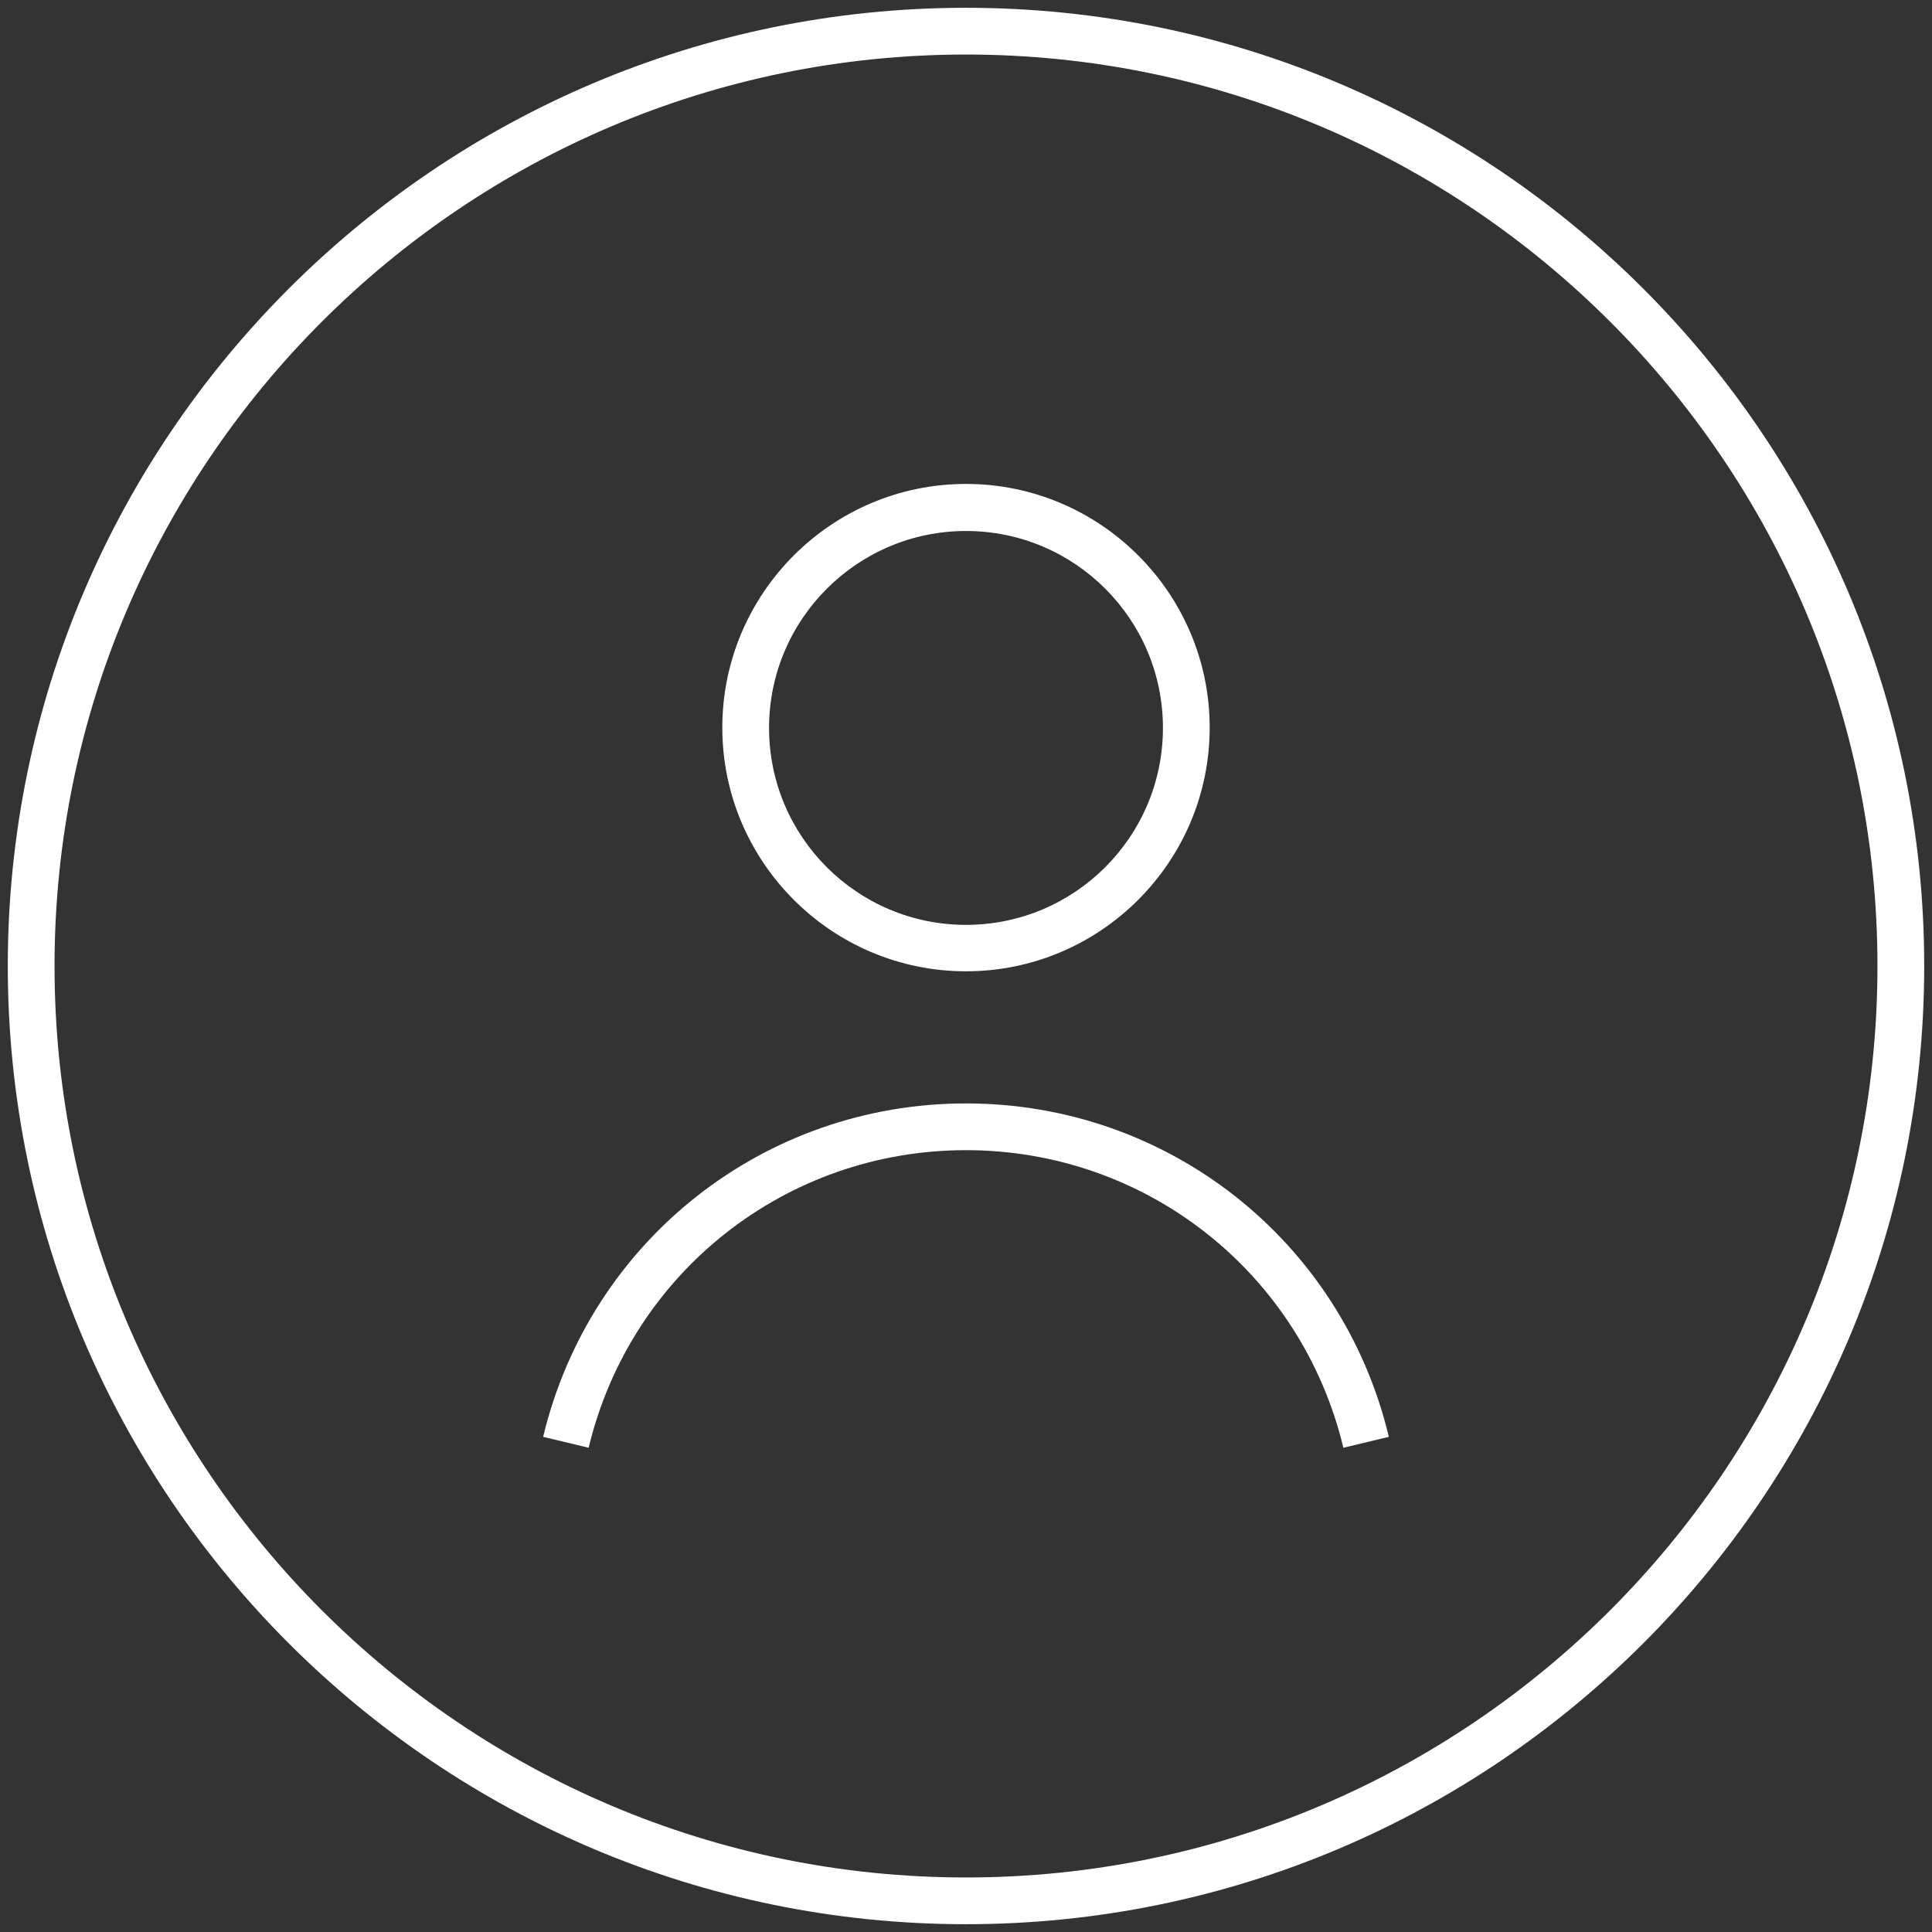 <?xml version="1.0" encoding="UTF-8"?>
<svg id="Layer_1" data-name="Layer 1" xmlns="http://www.w3.org/2000/svg" viewBox="0 0 62 62">
  <rect x="0" y="0" width="62" height="62" fill="#333333" stroke="none"/>
  <defs>
    <style>
      .cls-1 {
        fill: #ffffff;
        stroke-width: 0px;
      }
    </style>
  </defs>
  <g>
    <path class="cls-1" d="M31,31.17c-4.31,0-7.82-3.51-7.82-7.82s3.51-7.82,7.82-7.82,7.82,3.51,7.82,7.82-3.51,7.82-7.82,7.82ZM31,17.04c-3.48,0-6.32,2.83-6.32,6.32s2.83,6.32,6.32,6.32,6.32-2.83,6.32-6.32-2.83-6.32-6.32-6.32Z"/>
    <path class="cls-1" d="M43.11,46.46c-1.35-5.62-6.33-9.55-12.11-9.55s-10.76,3.93-12.11,9.55l-1.46-.35c1.51-6.3,7.09-10.7,13.57-10.7s12.06,4.4,13.57,10.7l-1.46.35Z"/>
  </g>
  <path class="cls-1" d="M31,61.75C14.04,61.75.25,47.96.25,31S14.04.25,31,.25s30.75,13.79,30.75,30.75-13.79,30.75-30.75,30.75ZM31,1.75C14.87,1.75,1.75,14.87,1.75,31s13.12,29.25,29.25,29.25,29.25-13.12,29.25-29.25S47.13,1.75,31,1.75Z"/>
</svg>